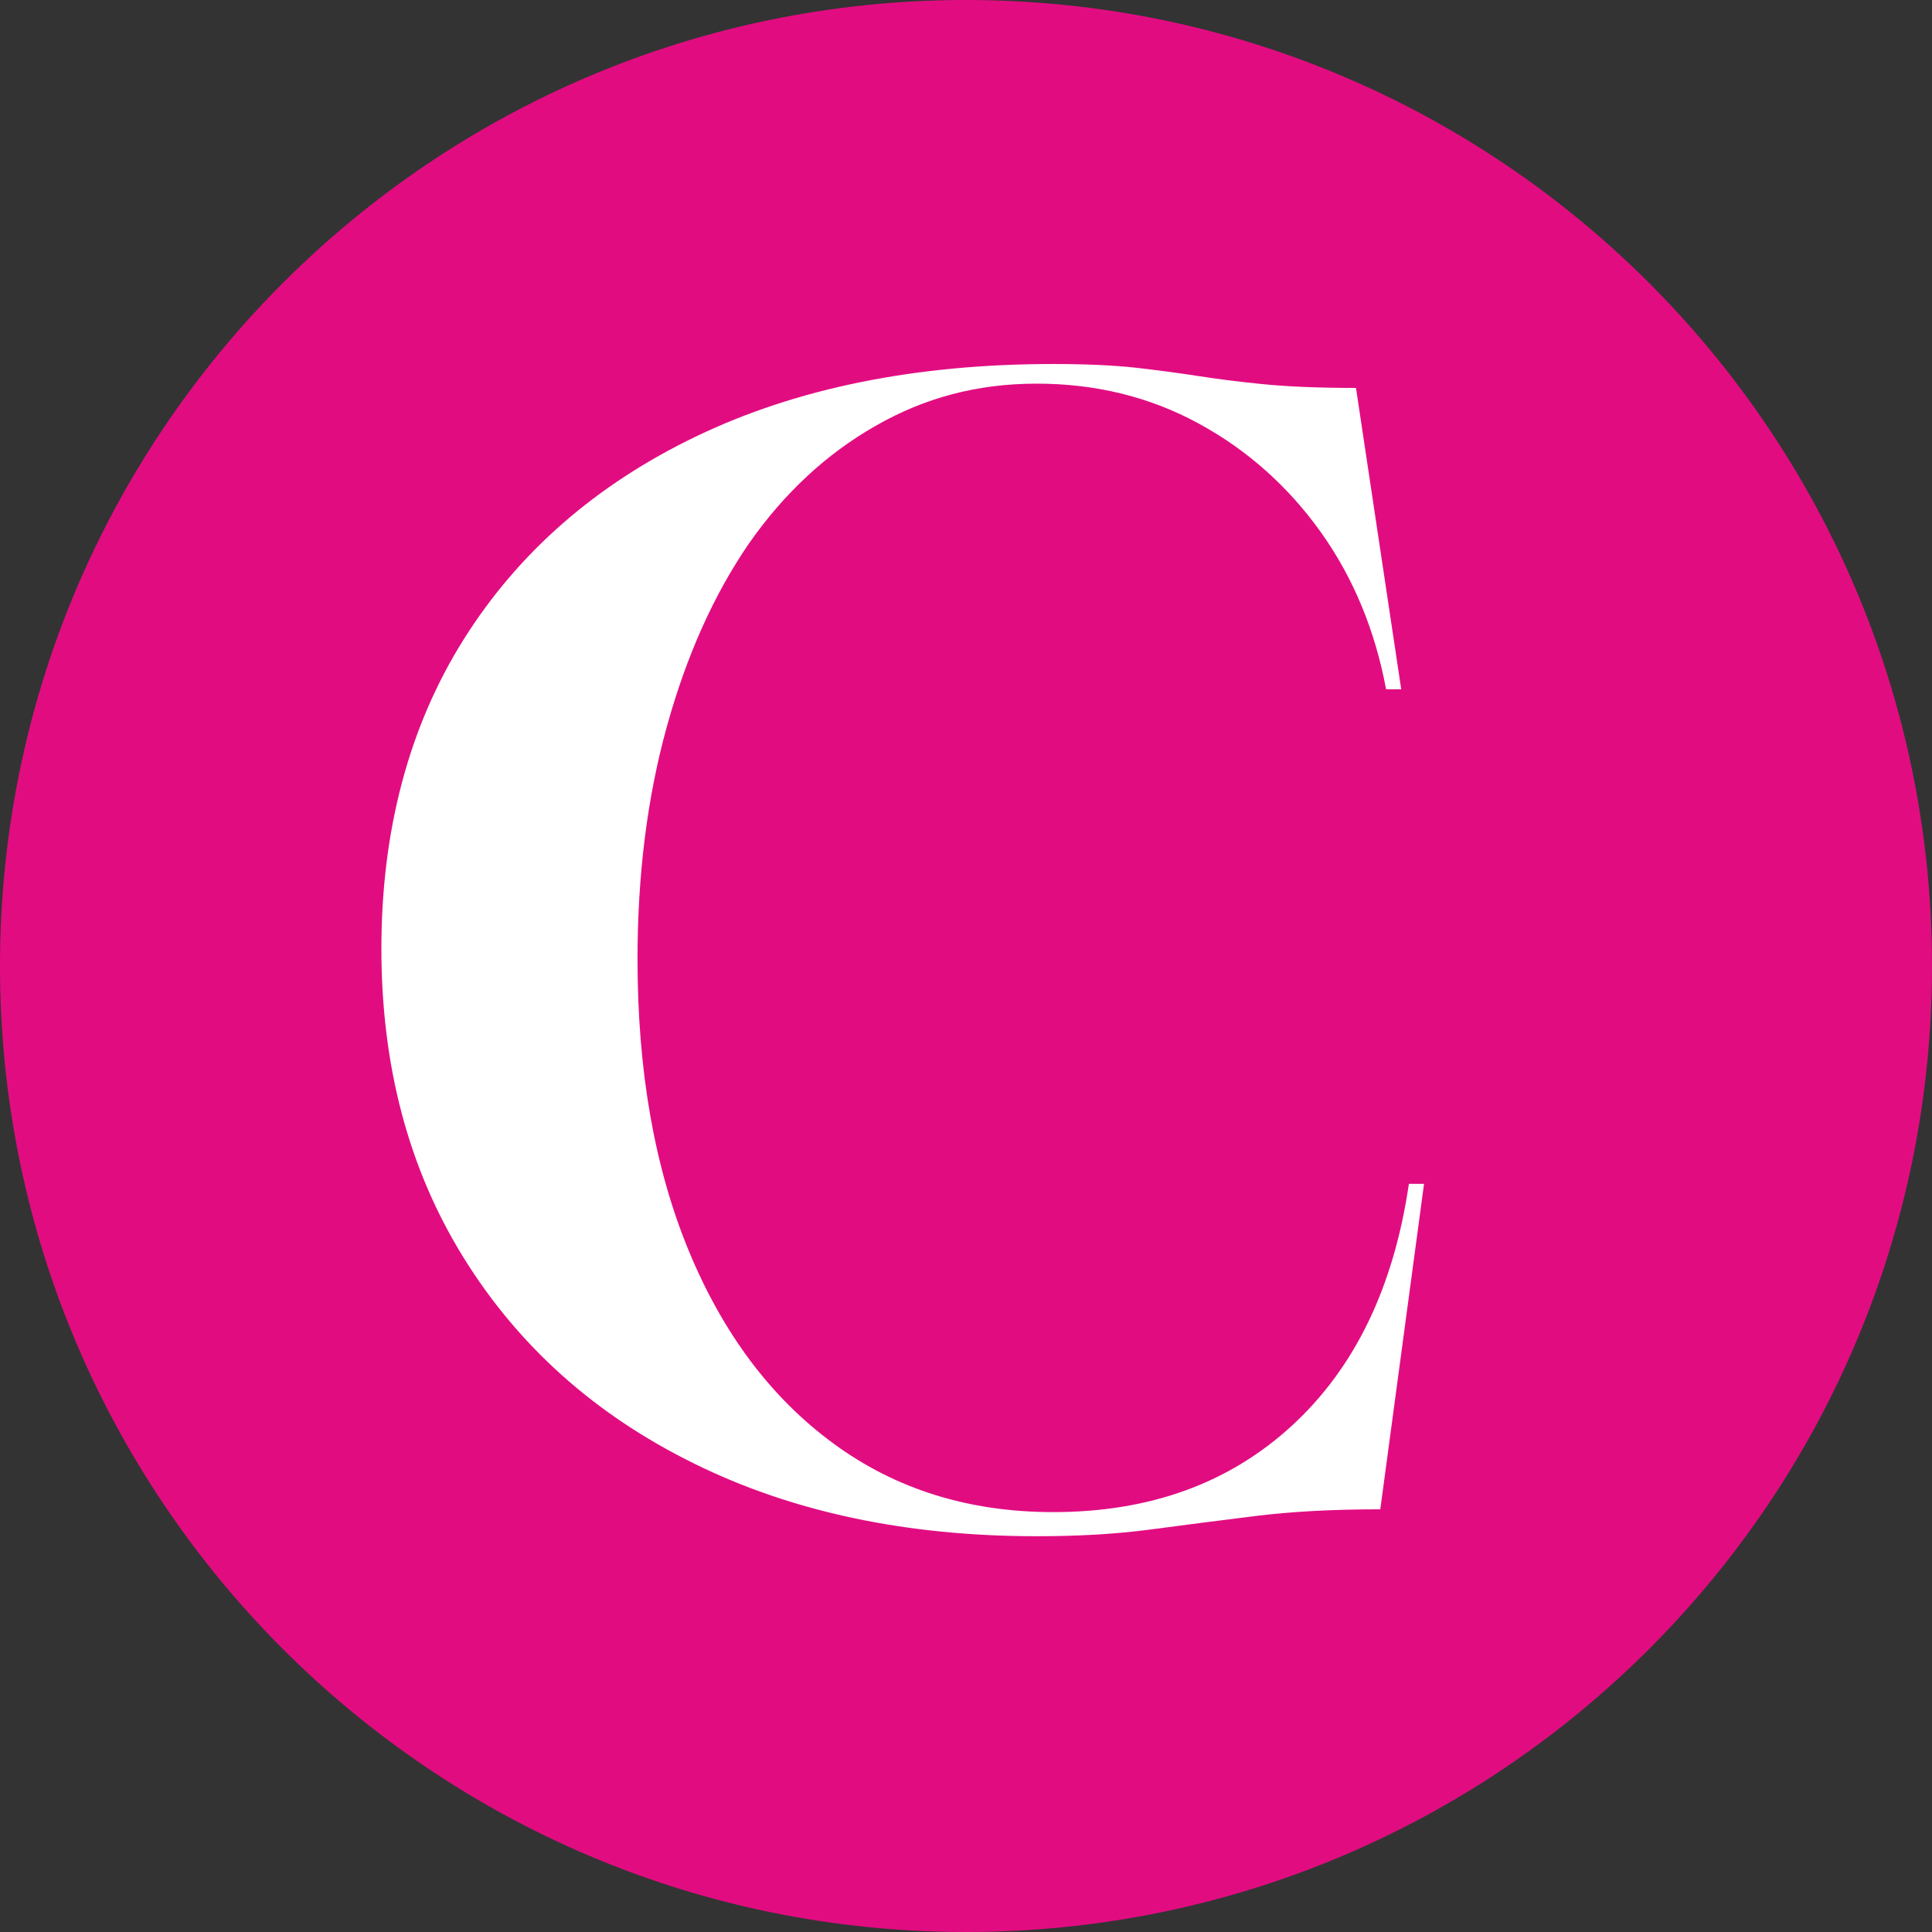 <?xml version="1.0" encoding="UTF-8"?>
<svg data-bbox="0 0 103.34 103.34" viewBox="0 0 103.34 103.34" xmlns="http://www.w3.org/2000/svg" data-type="color">
    <rect x="0" y="0" width="103.34" height="103.34" fill="#333333" stroke="none"/>
    <g>
        <path fill="#e20c81" d="M103.34 51.67c0 28.537-23.133 51.67-51.67 51.67C23.133 103.34 0 80.207 0 51.67 0 23.133 23.133 0 51.67 0c28.537 0 51.67 23.133 51.67 51.67z" data-color="1"/>
        <path d="M55.45 82.17c-6.98 0-13.11-1.3-18.37-3.91-5.27-2.6-9.36-6.27-12.29-11-2.93-4.73-4.39-10.23-4.39-16.52s1.46-11.85 4.39-16.52c2.93-4.67 7.08-8.3 12.45-10.88 5.37-2.58 11.74-3.87 19.1-3.87 1.77 0 3.25.07 4.43.2 1.18.14 2.28.28 3.3.44 1.02.16 2.19.31 3.5.44 1.32.13 2.97.2 4.96.2l2.42 16.12h-.81c-.59-3.17-1.76-5.98-3.5-8.42-1.75-2.44-3.92-4.38-6.53-5.8-2.61-1.42-5.5-2.13-8.66-2.13s-5.99.75-8.62 2.26c-2.63 1.5-4.89 3.6-6.77 6.29-1.88 2.74-3.34 6-4.39 9.79-1.05 3.79-1.57 7.94-1.57 12.45 0 5.96.91 11.16 2.74 15.59s4.41 7.87 7.74 10.31c3.33 2.45 7.25 3.67 11.76 3.67 5.16 0 9.41-1.54 12.77-4.63 3.36-3.09 5.44-7.4 6.25-12.93h.81l-2.34 17.41c-2.53 0-4.76.12-6.69.36-1.93.24-3.8.48-5.6.72-1.8.24-3.83.36-6.08.36Z" fill="#ffffff" data-color="2"/>
    </g>
</svg>

